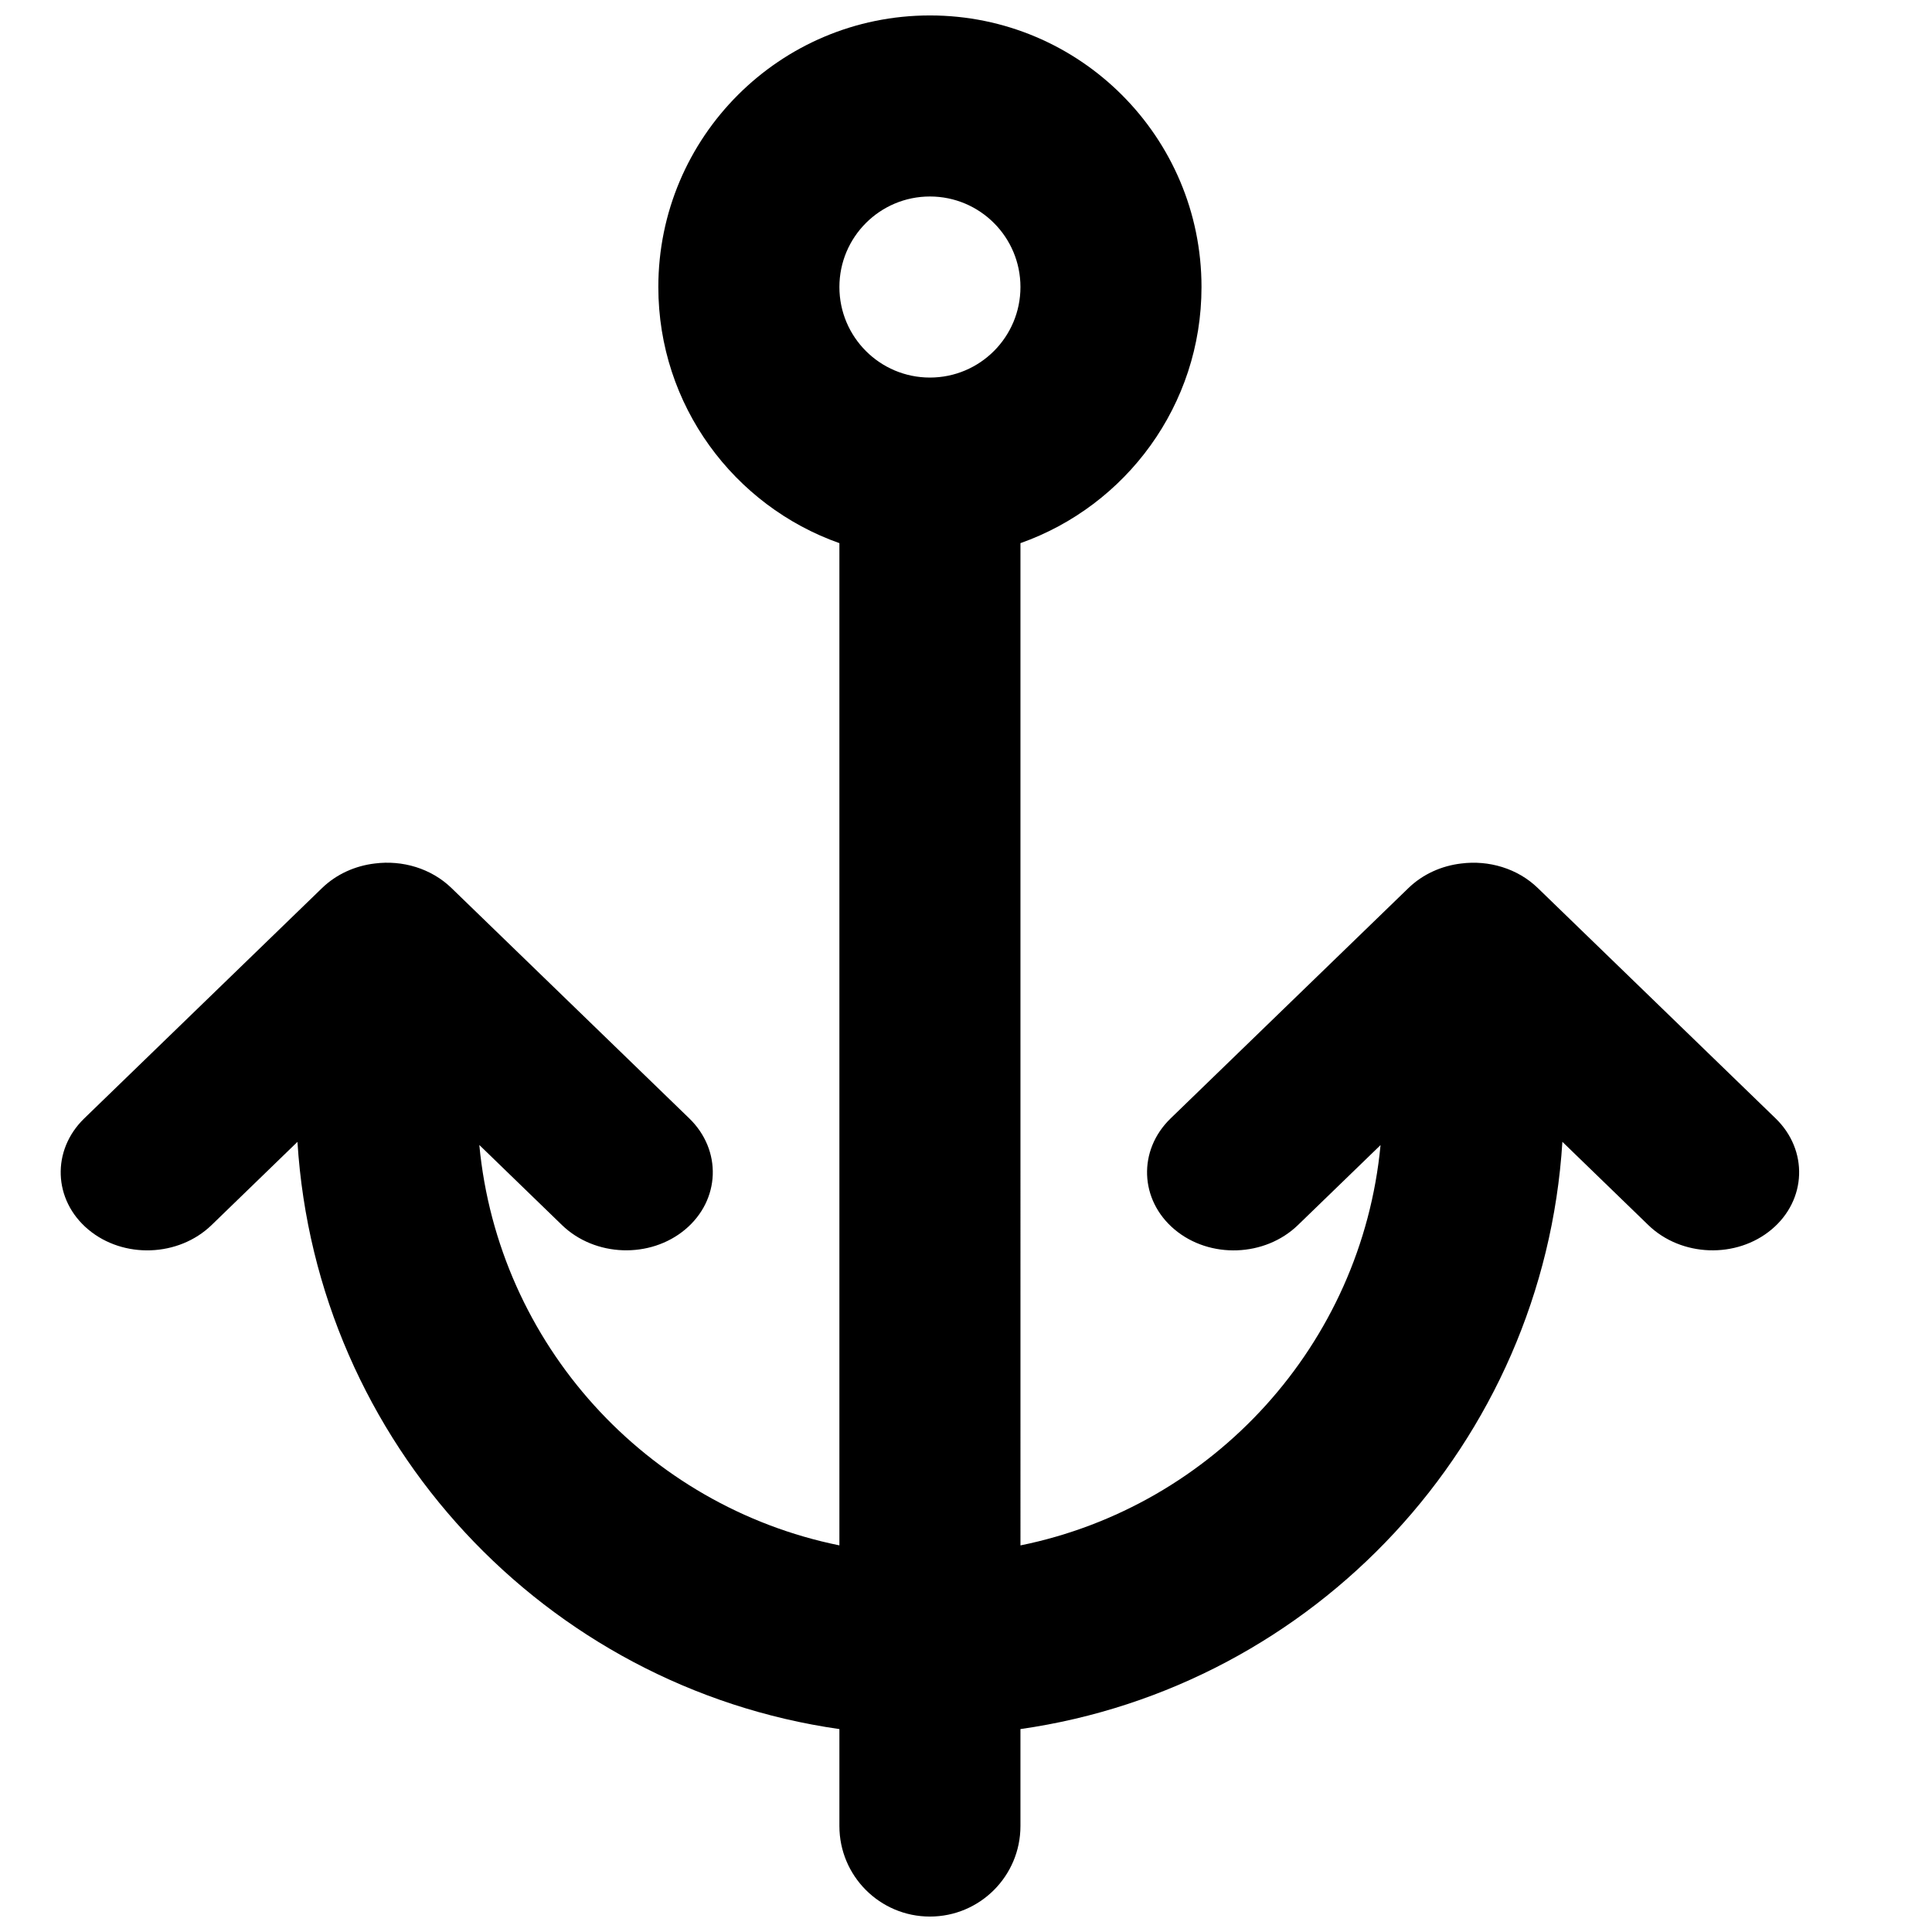 <?xml version="1.0" encoding="UTF-8"?>
<!-- Uploaded to: SVG Repo, www.svgrepo.com, Generator: SVG Repo Mixer Tools -->
<svg width="800px" height="800px" version="1.1" viewBox="144 144 512 512" xmlns="http://www.w3.org/2000/svg">
 <defs>
  <clipPath id="a">
   <path d="m160 148.09h461v503.81h-461z"/>
  </clipPath>
 </defs>
 <g clip-path="url(#a)">
  <path d="m414.43 287.94c27.949-9.879 47.98-36.539 47.98-67.875 0-39.75-32.227-71.973-71.973-71.973s-71.973 32.223-71.973 71.973c0 31.336 20.031 57.996 47.984 67.875v265.6c-51.113-10.375-90.426-53.246-95.426-106.11l21.898 21.215c8.727 8.457 23.359 8.98 32.672 1.172s9.789-20.996 1.055-29.449l-63.012-61.039c-5.402-5.227-13.031-7.426-20.289-6.496-5.18 0.609-10.164 2.797-14.012 6.523l-63 61.027c-8.73 8.453-8.258 21.637 1.055 29.449 9.312 7.809 23.945 7.281 32.68-1.176l22.758-22.051c4.981 79.785 65.668 144.47 143.62 155.62v25.695c0 13.246 10.742 23.988 23.988 23.988 13.25 0 23.992-10.742 23.992-23.988v-25.695c77.957-11.152 138.64-75.844 143.62-155.63l22.766 22.055c8.727 8.457 23.359 8.98 32.672 1.172s9.785-20.996 1.055-29.449l-63.012-61.039c-5.398-5.227-13.031-7.426-20.289-6.496-5.18 0.609-10.16 2.797-14.008 6.523l-63.004 61.027c-8.73 8.453-8.254 21.637 1.059 29.449 9.309 7.809 23.941 7.281 32.676-1.176l21.895-21.203c-5.008 52.855-44.324 95.719-95.426 106.09zm0-67.875c0 13.25-10.742 23.992-23.992 23.992-13.246 0-23.988-10.742-23.988-23.992s10.742-23.992 23.988-23.992c13.25 0 23.992 10.742 23.992 23.992z" fill-rule="evenodd"/>
 </g>
</svg>
